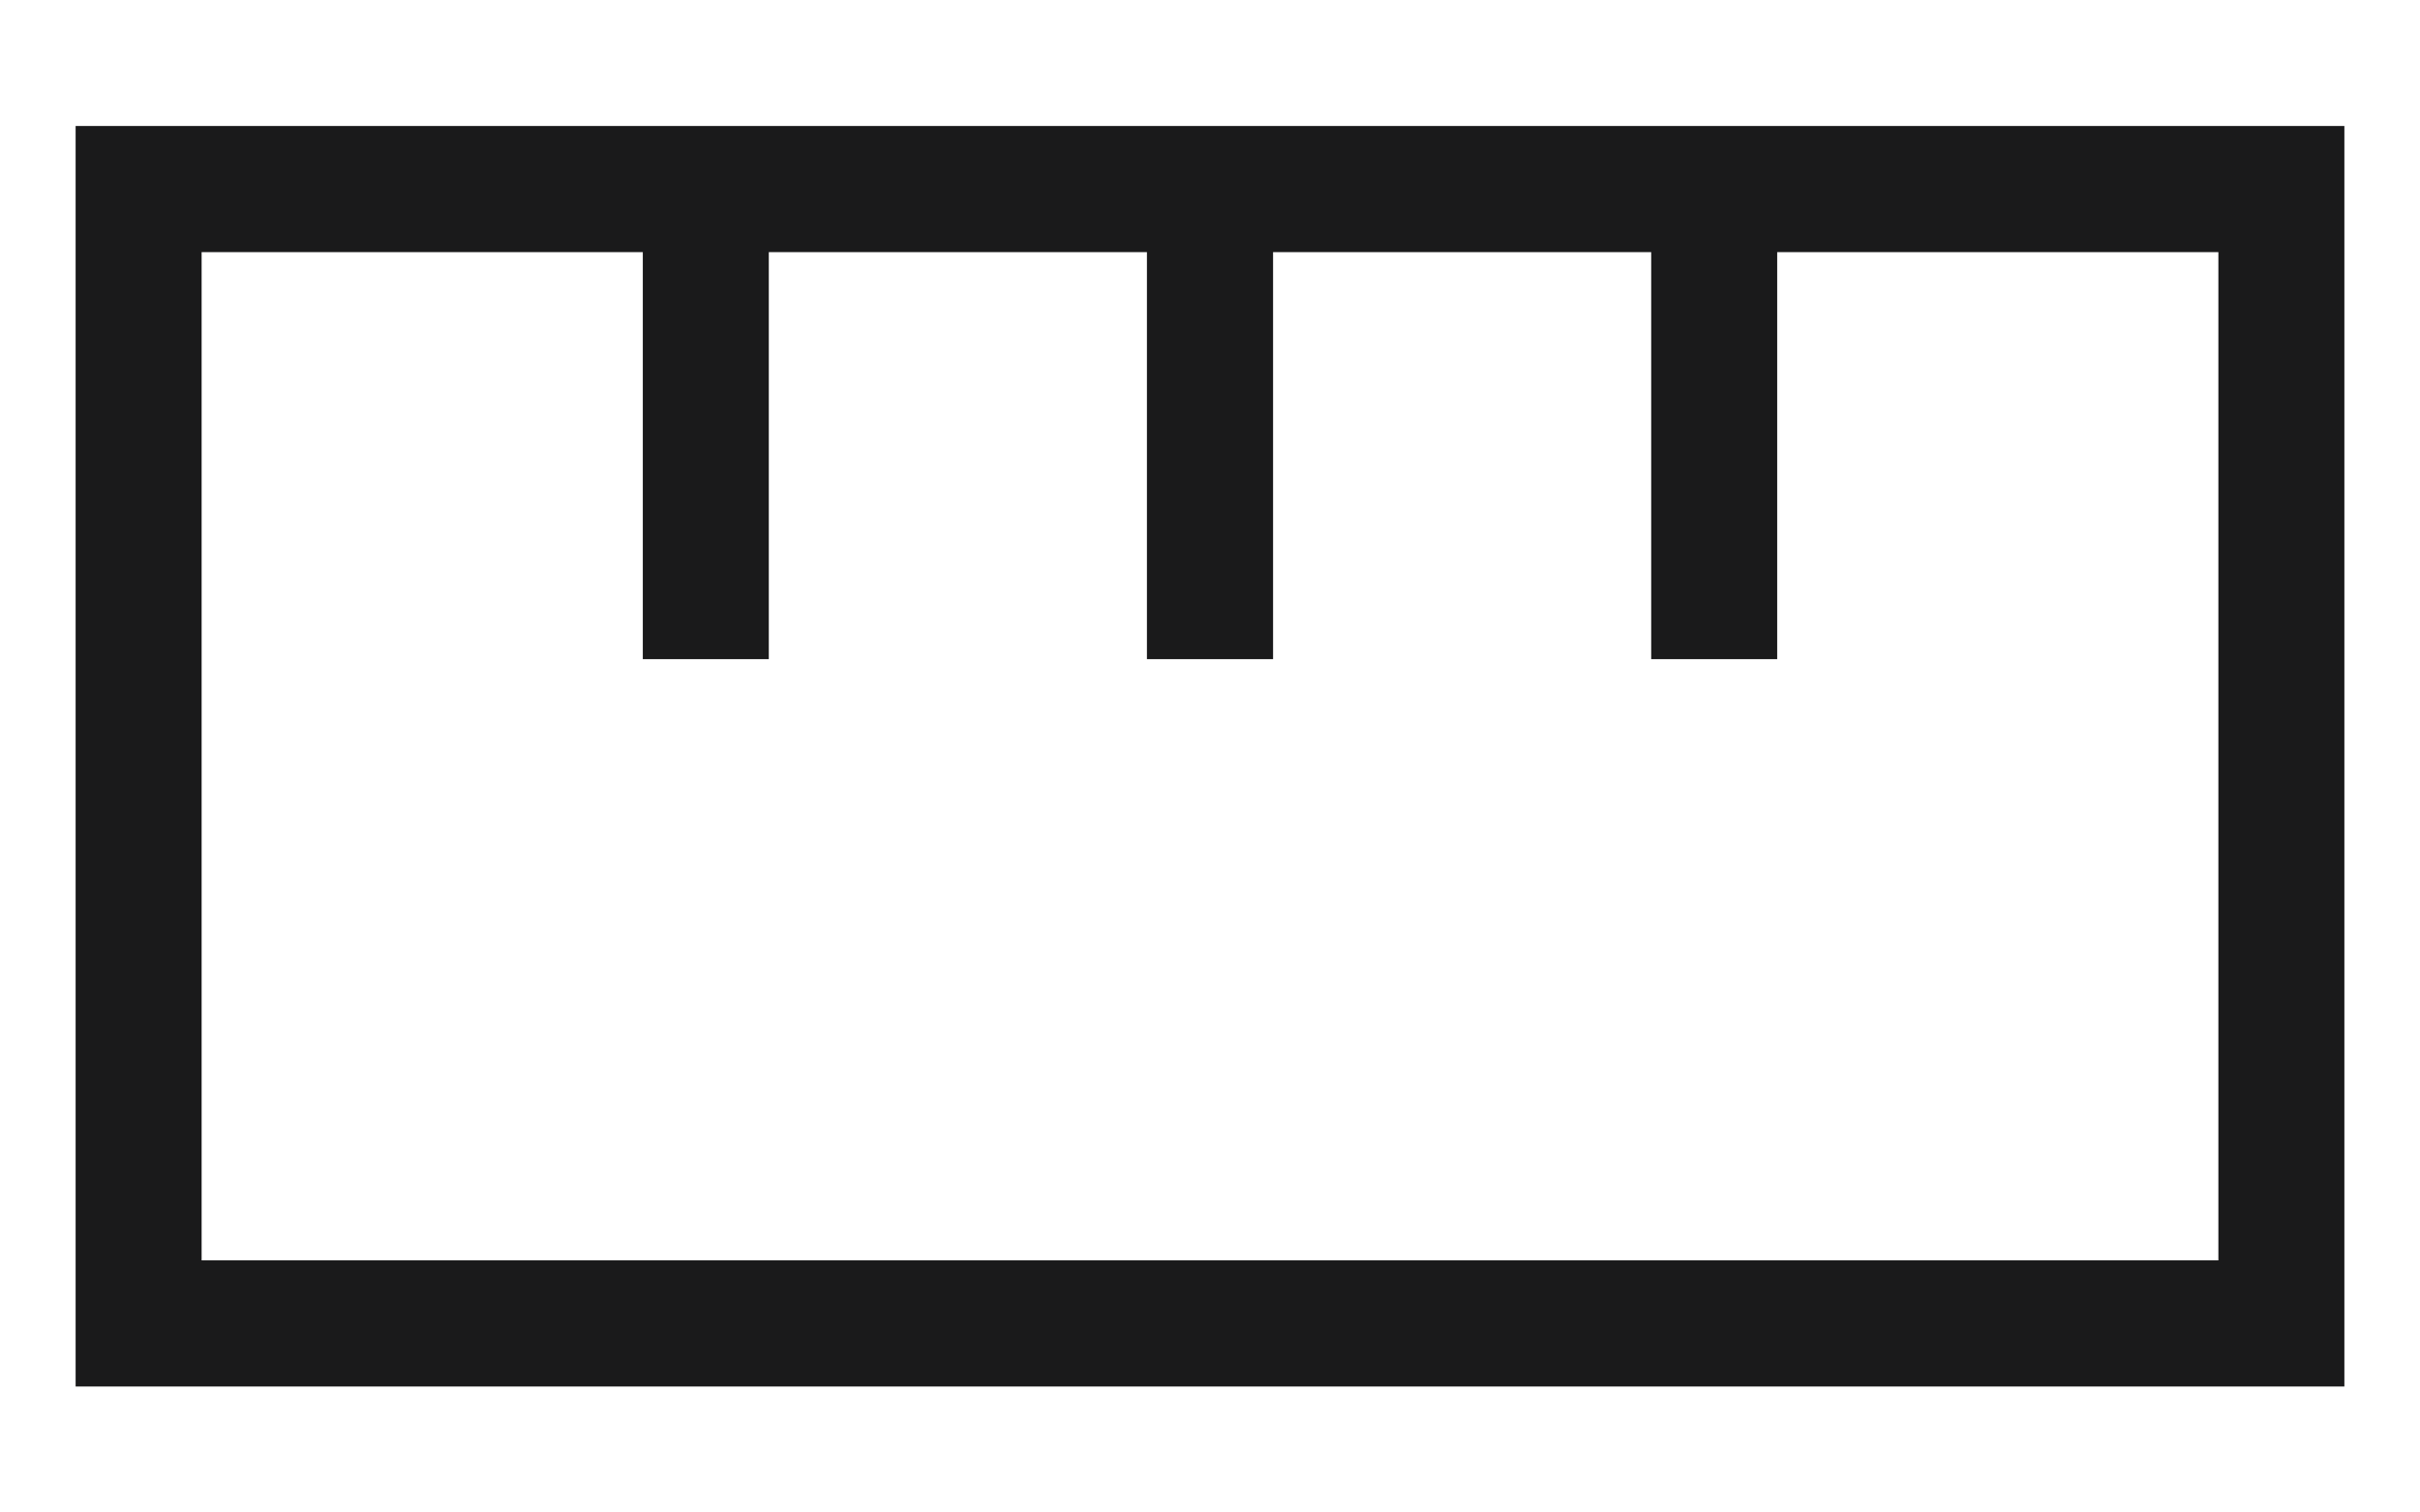 <svg viewBox="0 0 16 10" fill="none" xmlns="http://www.w3.org/2000/svg">
<path d="M0.5 9.167V0.833H15.5V9.167H0.5ZM1.333 8.333H14.667V1.667H11.75V4.358H10.917V1.667H8.417V4.358H7.583V1.667H5.083V4.358H4.25V1.667H1.333V8.333Z" fill="#1A1A1B"/>
</svg>

